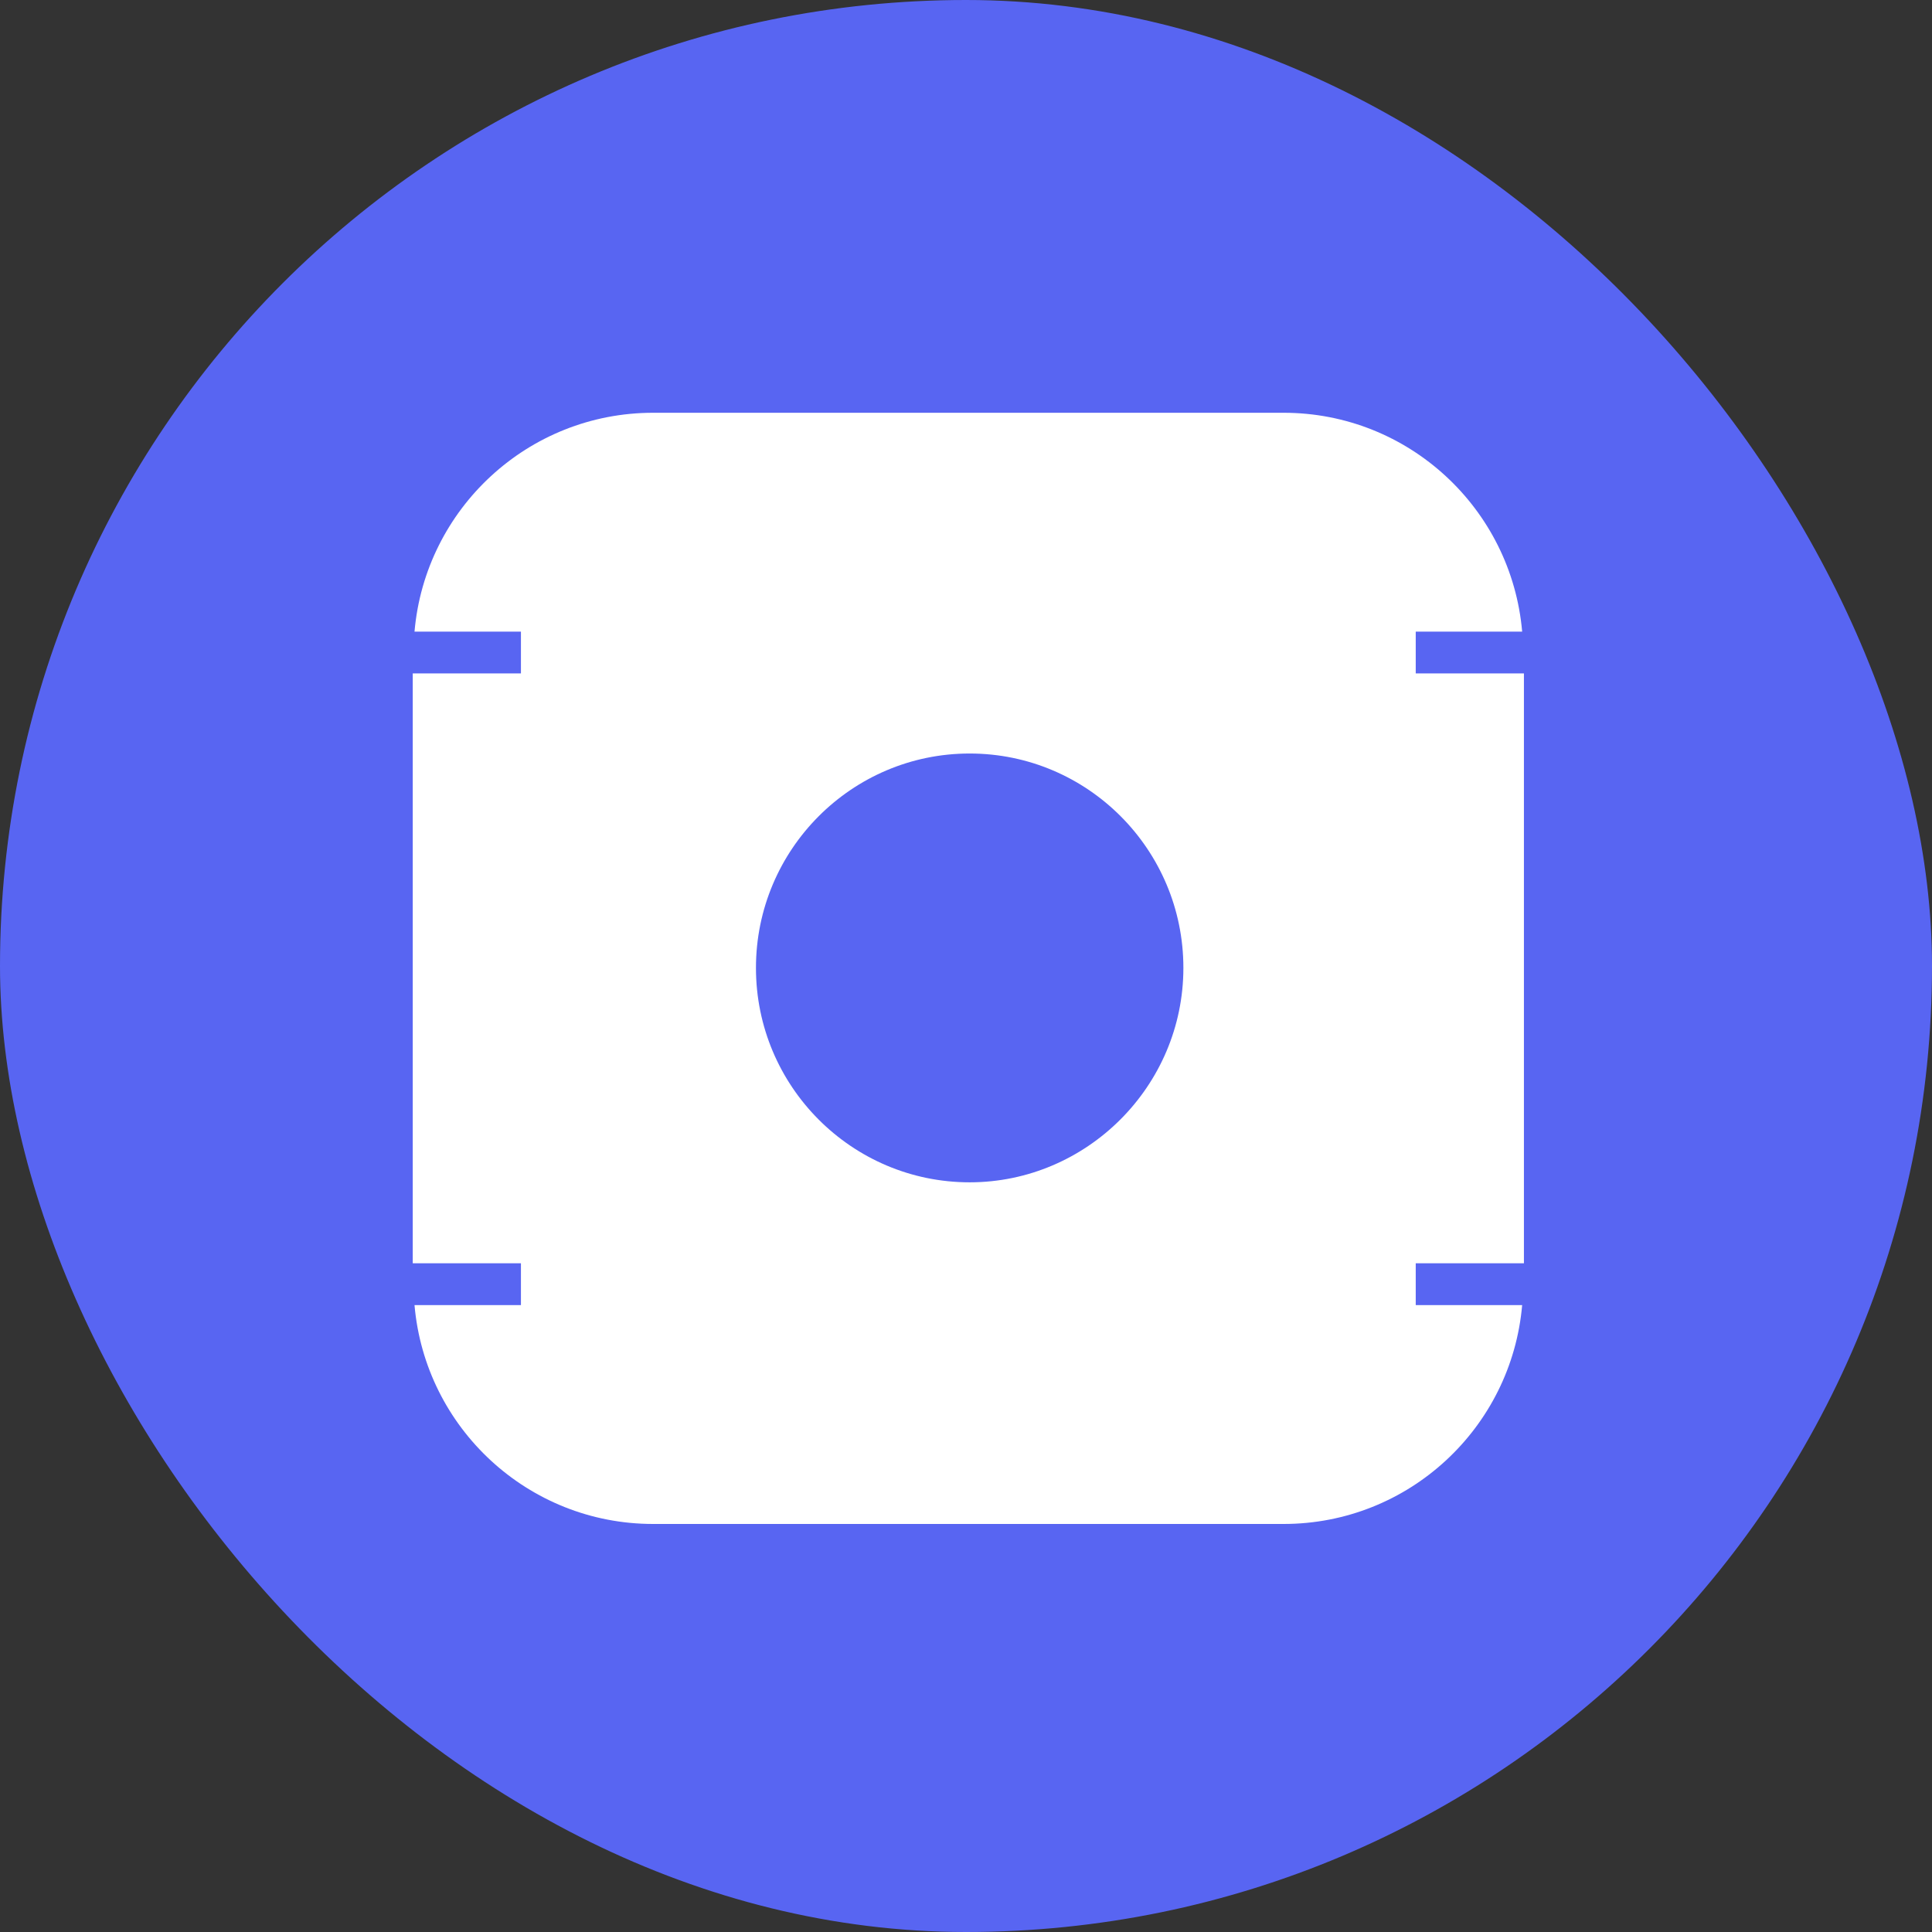<svg width="60" height="60" viewBox="0 0 60 60" fill="none" xmlns="http://www.w3.org/2000/svg">
<rect x="0" y="0" width="60" height="60" fill="#333333" stroke="none"/>
<rect y="0" width="60" height="60" rx="30" fill="#5865F2"/>
<path fill-rule="evenodd" clip-rule="evenodd" d="M43.967 40.531V39.232H47.327V20.914H43.967V19.616H47.272C46.941 15.803 43.747 12.819 39.864 12.819H20.282C16.399 12.819 13.204 15.803 12.873 19.616H16.178V20.914H12.818V39.232H16.178V40.531H12.873C13.204 44.344 16.399 47.328 20.282 47.328H39.864C43.747 47.328 46.941 44.344 47.272 40.531H43.967ZM30.114 36.718C26.451 36.718 23.477 33.734 23.477 30.059C23.477 26.385 26.451 23.401 30.114 23.401C33.777 23.401 36.751 26.385 36.751 30.059C36.751 33.734 33.749 36.718 30.114 36.718Z" fill="white"/>
</svg>
